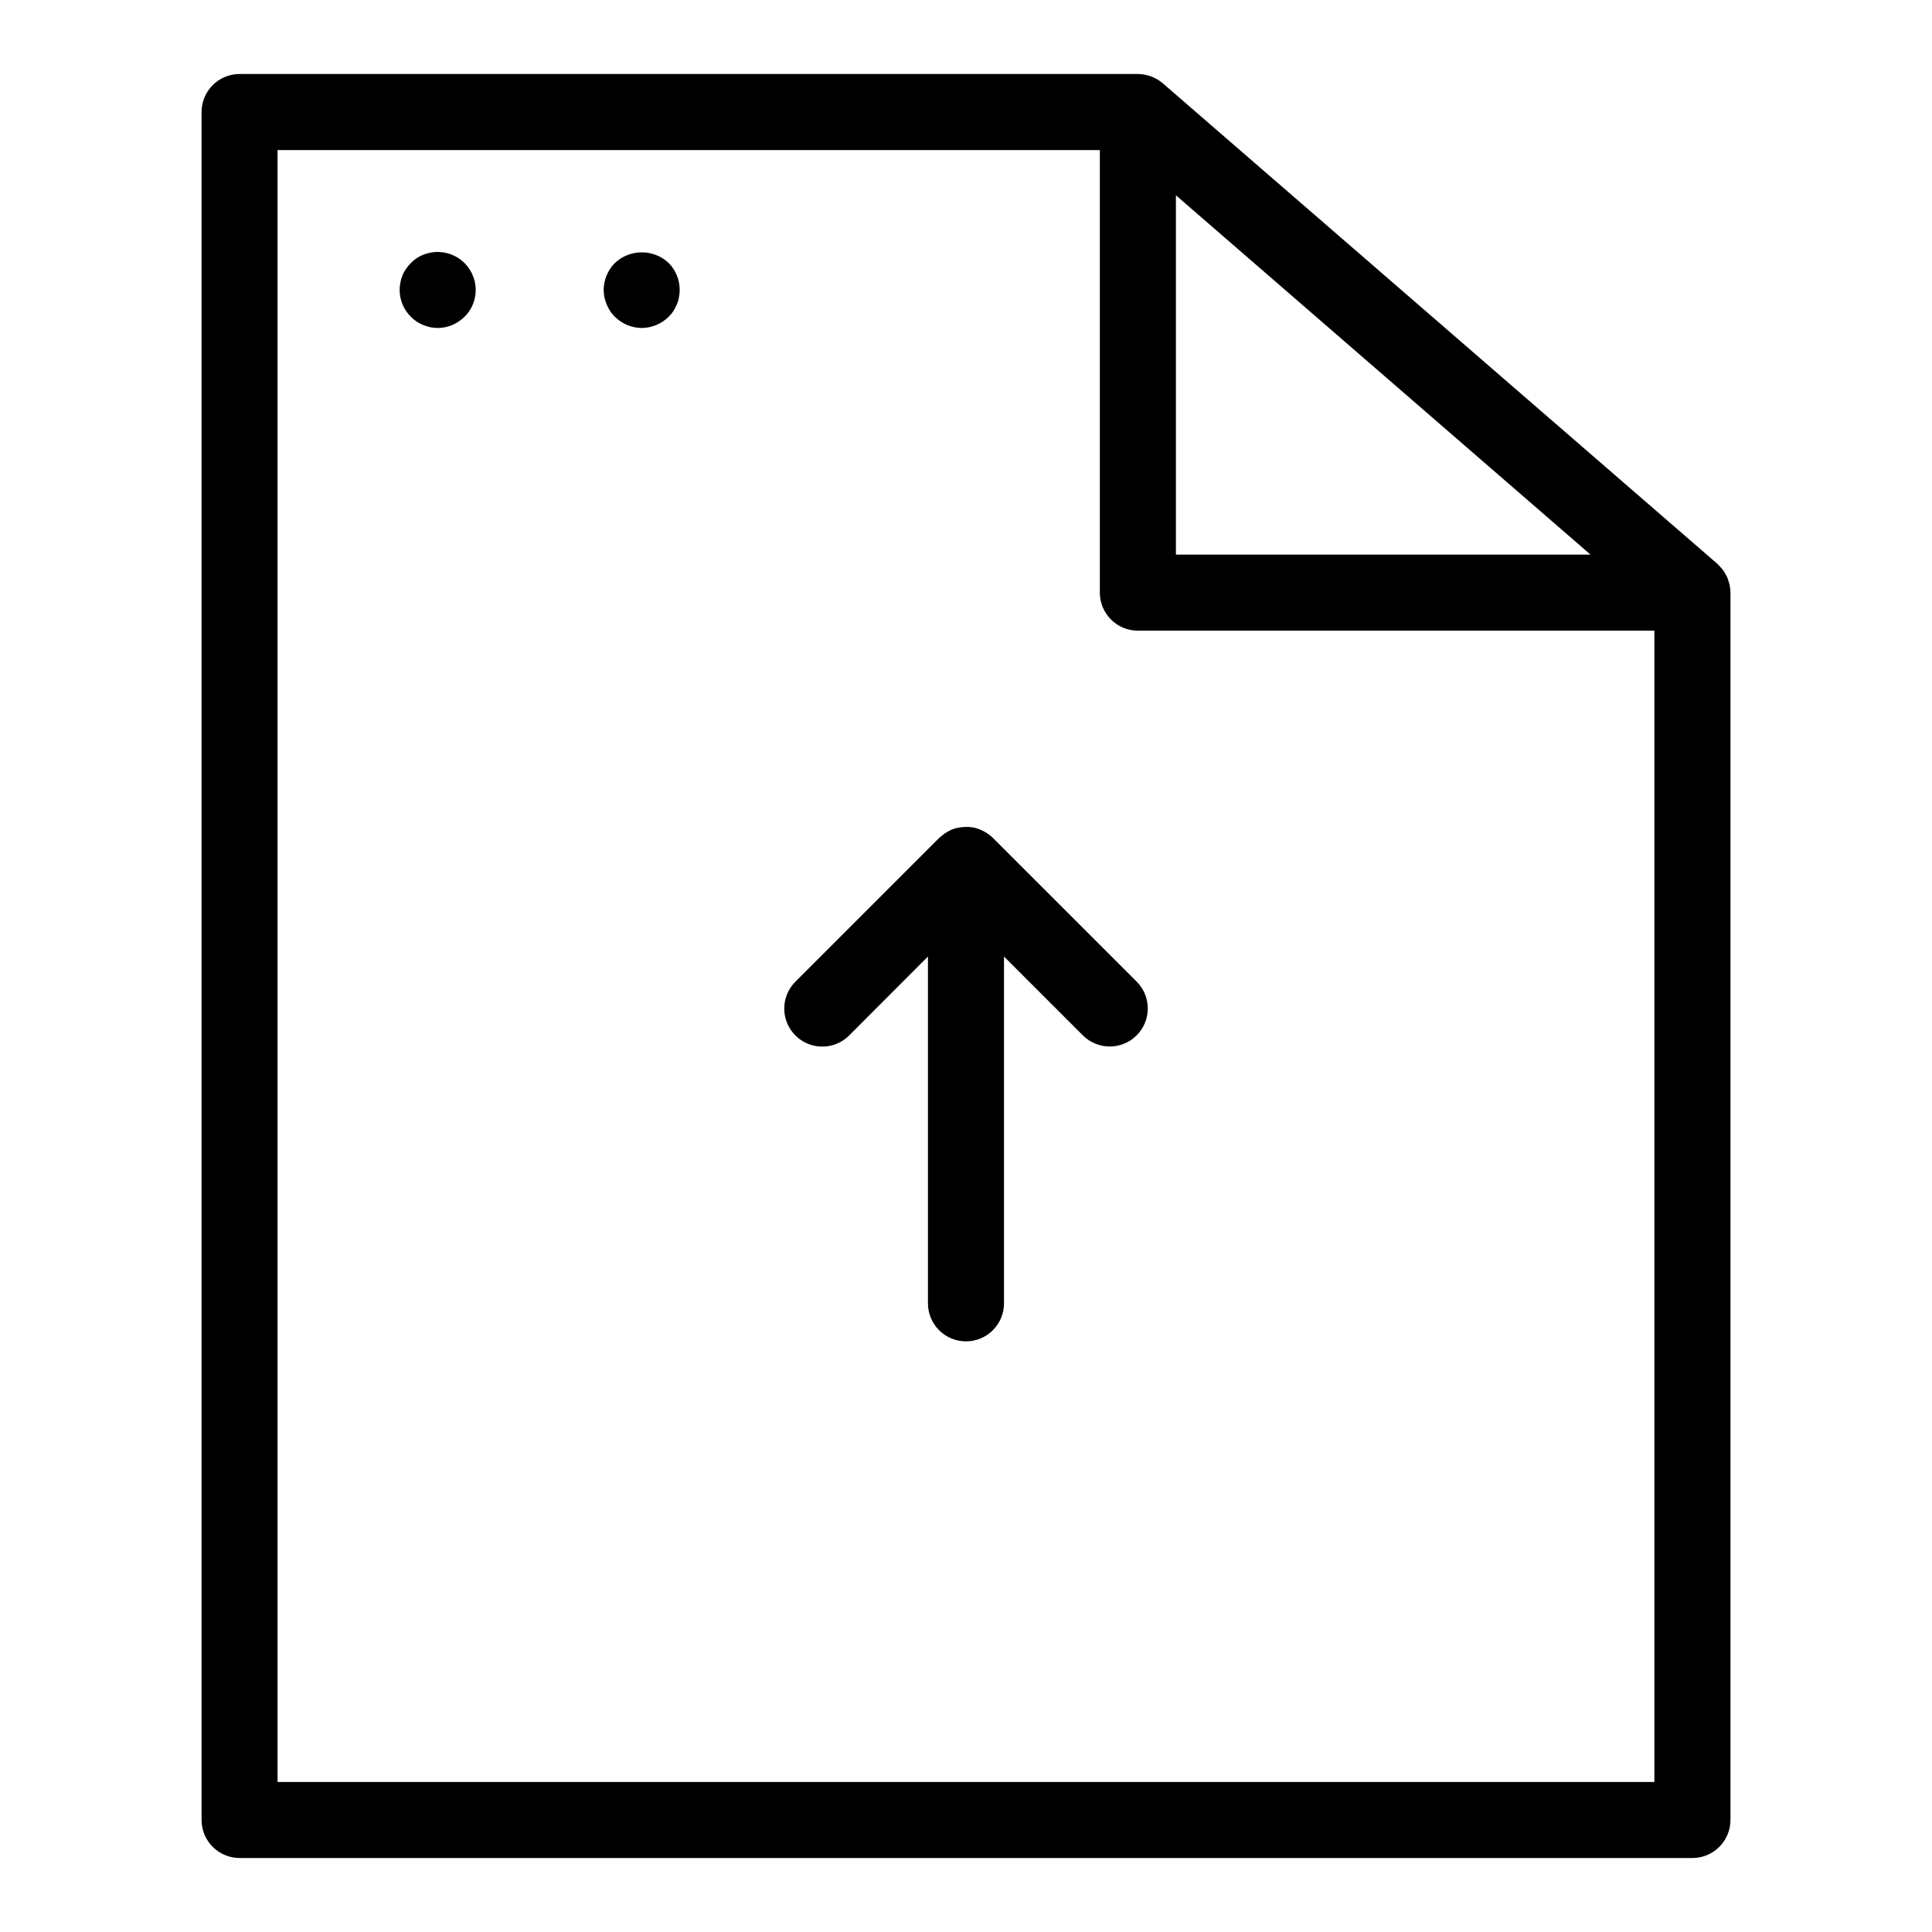 <?xml version="1.0" encoding="UTF-8"?>
<!-- Uploaded to: SVG Repo, www.svgrepo.com, Generator: SVG Repo Mixer Tools -->
<svg fill="#000000" width="800px" height="800px" version="1.1" viewBox="144 144 512 512" xmlns="http://www.w3.org/2000/svg">
 <g>
  <path d="m592.51 636.39c2.672 0 5.238-1.062 7.125-2.953 1.891-1.887 2.953-4.453 2.953-7.125v-325.26c0-0.707-0.078-1.414-0.227-2.102-0.035-0.168-0.105-0.324-0.152-0.504-0.129-0.516-0.297-1.023-0.504-1.512-0.09-0.207-0.215-0.395-0.324-0.594h0.004c-0.211-0.406-0.445-0.801-0.703-1.176-0.152-0.211-0.324-0.398-0.504-0.598-0.273-0.332-0.566-0.648-0.879-0.945-0.074-0.07-0.133-0.16-0.211-0.23l-146.93-127.31c-0.168-0.141-0.359-0.246-0.504-0.379-0.145-0.133-0.449-0.348-0.691-0.504-0.242-0.156-0.609-0.344-0.922-0.504s-0.504-0.25-0.746-0.359l0.004 0.004c-0.363-0.137-0.73-0.25-1.105-0.344-0.23-0.059-0.457-0.141-0.695-0.191-0.629-0.125-1.27-0.188-1.914-0.191h-238.09c-5.566 0-10.078 4.512-10.078 10.078v452.62c0 2.672 1.062 5.238 2.953 7.125 1.891 1.891 4.453 2.953 7.125 2.953zm-136.88-440.63 109.87 95.219h-109.87zm-238.07-11.992h217.91v117.29c0 2.672 1.062 5.234 2.953 7.125 1.887 1.887 4.449 2.949 7.125 2.949h136.88v305.11h-364.87z"/>
  <path d="m407.12 366.04c-0.641-0.625-1.367-1.16-2.156-1.59-0.188-0.105-0.367-0.203-0.559-0.293-0.758-0.391-1.562-0.676-2.398-0.855h-0.059c-0.855-0.152-1.727-0.195-2.59-0.125-0.211 0-0.414 0.031-0.625 0.055-0.883 0.098-1.75 0.316-2.574 0.645l-0.07 0.039c-0.781 0.344-1.512 0.781-2.176 1.309-0.188 0.145-0.367 0.289-0.543 0.441-0.176 0.156-0.328 0.242-0.473 0.387l-38.102 38.102-0.004 0.008c-3.938 3.934-3.934 10.316 0 14.25 3.938 3.934 10.316 3.934 14.25-0.004l20.879-20.922v91.914c0 5.566 4.512 10.074 10.078 10.074 5.562 0 10.074-4.508 10.074-10.074v-91.914l20.898 20.898c3.934 3.934 10.316 3.934 14.25 0 3.938-3.934 3.938-10.312 0.004-14.25z"/>
  <path d="m258.02 210.97c-0.656 0.113-1.297 0.301-1.914 0.555-0.594 0.25-1.168 0.555-1.707 0.906-0.535 0.379-1.043 0.801-1.512 1.262-0.477 0.469-0.898 0.996-1.262 1.559-0.395 0.527-0.719 1.102-0.961 1.715-0.258 0.613-0.441 1.258-0.551 1.914-0.141 0.645-0.211 1.305-0.199 1.965-0.008 2.672 1.062 5.234 2.973 7.106 0.457 0.473 0.965 0.895 1.512 1.258 0.539 0.352 1.113 0.656 1.707 0.906 0.621 0.246 1.262 0.449 1.914 0.605 0.652 0.117 1.309 0.184 1.969 0.203 2.668-0.016 5.223-1.086 7.106-2.973 0.488-0.445 0.91-0.953 1.258-1.512 0.387-0.551 0.711-1.141 0.957-1.766 0.258-0.598 0.445-1.223 0.555-1.863 0.145-0.645 0.211-1.305 0.203-1.965-0.004-3.016-1.355-5.875-3.688-7.785-2.332-1.914-5.402-2.68-8.359-2.09z"/>
  <path d="m306.95 213.69c-1.883 1.906-2.953 4.473-2.977 7.152 0.02 0.66 0.086 1.316 0.199 1.965 0.152 0.637 0.355 1.262 0.609 1.863 0.25 0.613 0.555 1.203 0.906 1.766 0.363 0.547 0.785 1.055 1.262 1.512 1.887 1.879 4.434 2.945 7.098 2.973 2.68-0.023 5.246-1.09 7.156-2.973 0.461-0.469 0.883-0.977 1.258-1.512 0.355-0.562 0.66-1.152 0.91-1.766 0.262-0.594 0.449-1.223 0.551-1.863 0.145-0.645 0.211-1.305 0.203-1.965 0.004-2.676-1.047-5.246-2.922-7.152-4.012-3.754-10.246-3.754-14.254 0z"/>
 </g>
</svg>